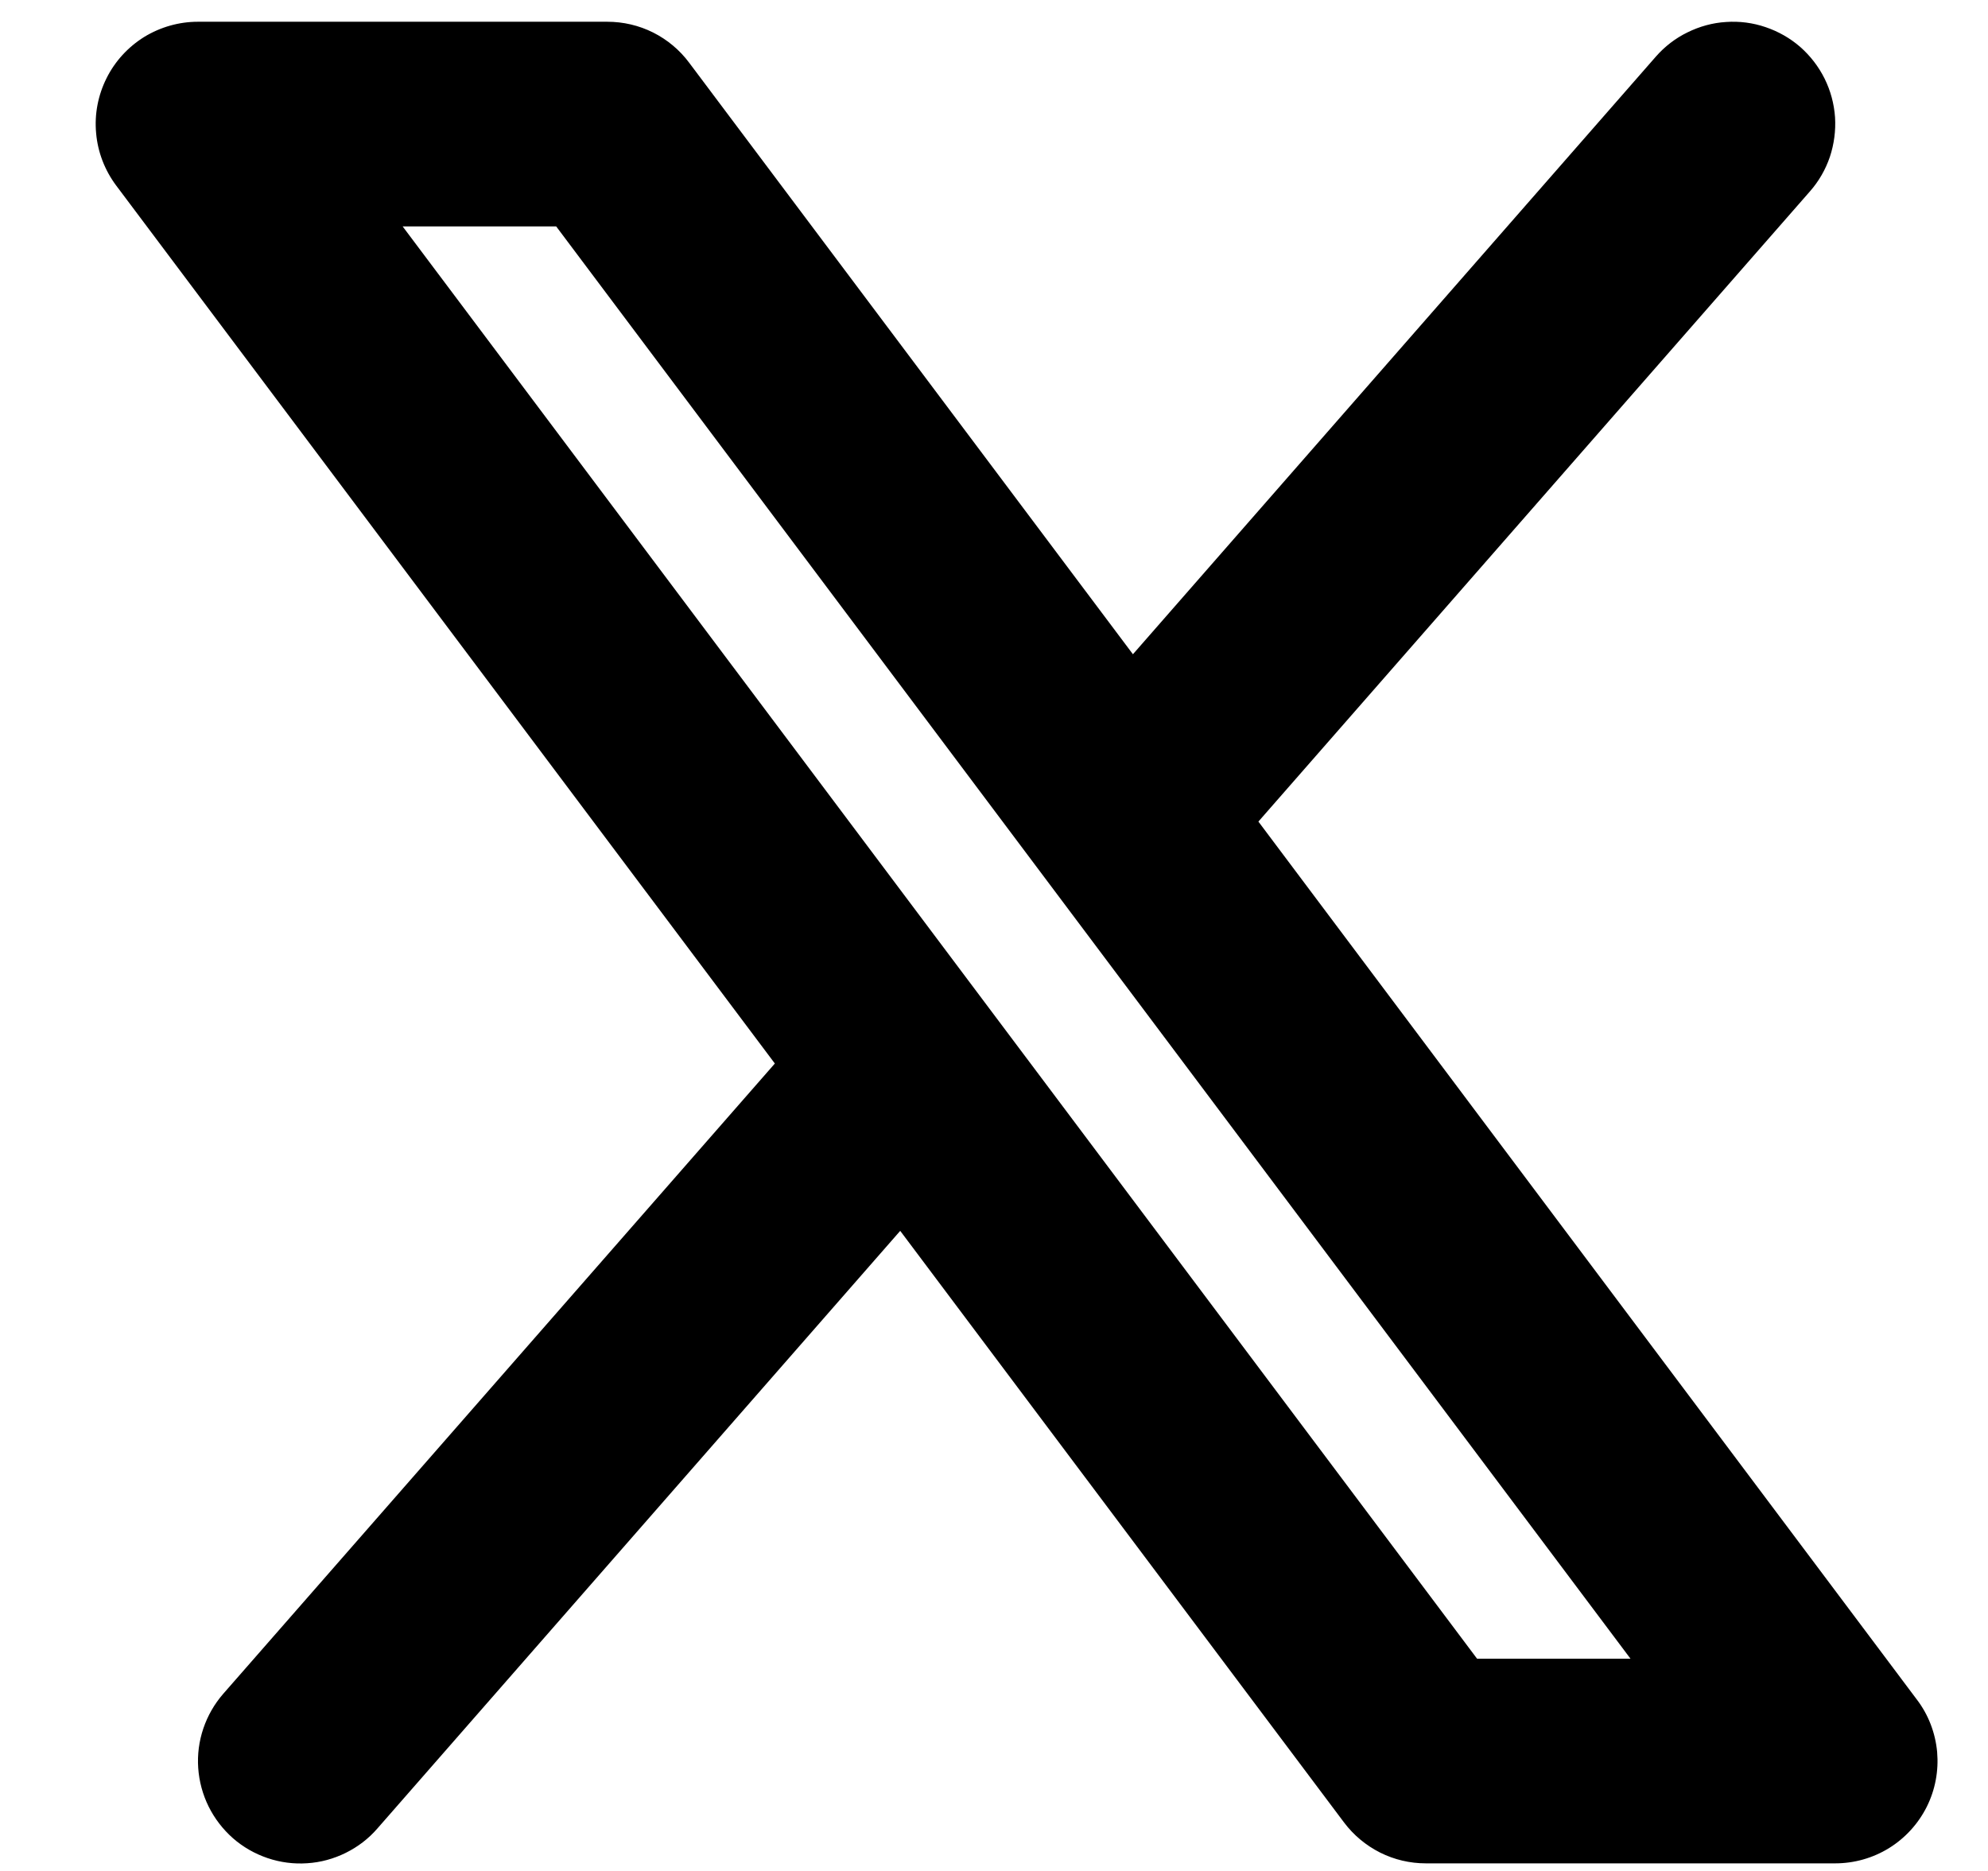 <svg width="17" height="16" viewBox="0 0 17 16" fill="none" xmlns="http://www.w3.org/2000/svg">
<path fill-rule="evenodd" clip-rule="evenodd" d="M15.477 1.637C15.553 1.551 15.611 1.45 15.648 1.341C15.684 1.232 15.699 1.117 15.692 1.003C15.684 0.888 15.654 0.776 15.603 0.673C15.552 0.57 15.481 0.478 15.395 0.402C15.308 0.326 15.207 0.269 15.098 0.232C14.99 0.195 14.875 0.18 14.76 0.188C14.645 0.195 14.533 0.226 14.43 0.277C14.327 0.327 14.235 0.398 14.159 0.485L9.688 5.595L5.893 0.536C5.812 0.427 5.706 0.339 5.585 0.278C5.463 0.217 5.329 0.186 5.193 0.186H1.693C1.531 0.186 1.372 0.231 1.233 0.316C1.095 0.402 0.983 0.524 0.911 0.669C0.838 0.815 0.807 0.977 0.822 1.139C0.836 1.301 0.896 1.456 0.993 1.586L6.626 9.095L1.909 14.485C1.834 14.571 1.776 14.672 1.739 14.781C1.702 14.89 1.687 15.005 1.695 15.12C1.703 15.234 1.733 15.346 1.784 15.449C1.835 15.552 1.906 15.644 1.992 15.72C2.079 15.796 2.179 15.853 2.288 15.89C2.397 15.927 2.512 15.942 2.627 15.934C2.742 15.927 2.854 15.896 2.957 15.845C3.06 15.794 3.152 15.724 3.227 15.637L7.698 10.526L11.493 15.585C11.575 15.694 11.681 15.782 11.802 15.843C11.924 15.904 12.057 15.935 12.193 15.935H15.693C15.856 15.935 16.015 15.89 16.153 15.805C16.292 15.719 16.403 15.597 16.476 15.452C16.549 15.306 16.579 15.144 16.565 14.982C16.55 14.82 16.491 14.665 16.393 14.536L10.761 7.026L15.477 1.637ZM12.631 14.185L3.443 1.936H4.756L13.943 14.185H12.631Z" fill="black"/>
</svg>
